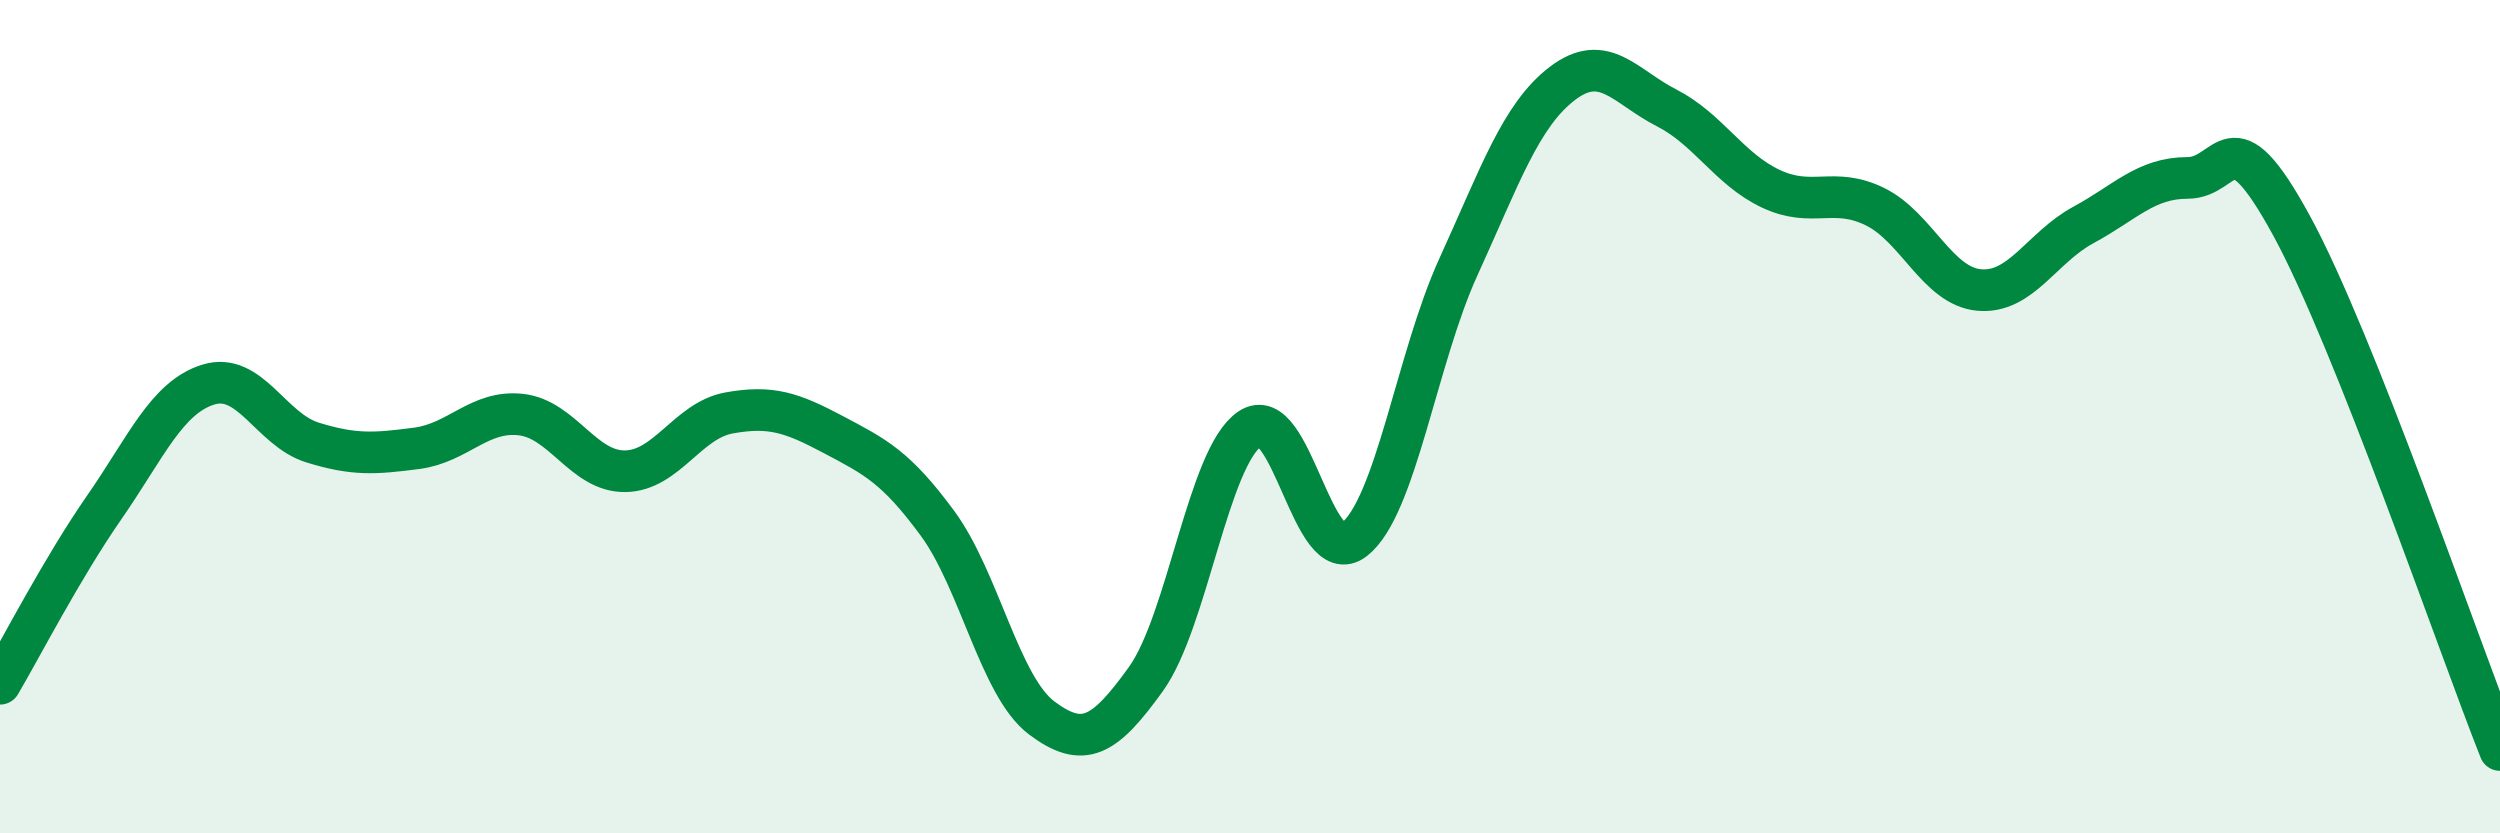 
    <svg width="60" height="20" viewBox="0 0 60 20" xmlns="http://www.w3.org/2000/svg">
      <path
        d="M 0,16.41 C 0.5,15.56 1.5,13.62 2.5,12.18 C 3.5,10.74 4,9.54 5,9.23 C 6,8.92 6.5,10.31 7.5,10.62 C 8.5,10.93 9,10.89 10,10.76 C 11,10.63 11.5,9.84 12.5,9.95 C 13.5,10.06 14,11.32 15,11.31 C 16,11.3 16.5,10.09 17.5,9.91 C 18.5,9.73 19,9.9 20,10.43 C 21,10.96 21.5,11.2 22.5,12.56 C 23.5,13.92 24,16.48 25,17.23 C 26,17.98 26.5,17.69 27.5,16.3 C 28.5,14.91 29,10.96 30,10.29 C 31,9.62 31.5,13.73 32.5,12.95 C 33.5,12.17 34,8.6 35,6.41 C 36,4.22 36.5,2.76 37.5,2 C 38.5,1.24 39,2.08 40,2.59 C 41,3.1 41.5,4.06 42.5,4.53 C 43.5,5 44,4.47 45,4.96 C 46,5.45 46.5,6.87 47.5,6.96 C 48.5,7.05 49,5.94 50,5.4 C 51,4.86 51.5,4.27 52.5,4.27 C 53.5,4.27 53.5,2.67 55,5.42 C 56.5,8.17 59,15.48 60,18L60 20L0 20Z"
        fill="#008740"
        opacity="0.1"
        stroke-linecap="round"
        stroke-linejoin="round"
      />
      <path
        d="M 0,16.41 C 0.5,15.56 1.5,13.62 2.5,12.18 C 3.5,10.74 4,9.54 5,9.23 C 6,8.92 6.5,10.31 7.5,10.62 C 8.5,10.93 9,10.89 10,10.76 C 11,10.63 11.5,9.84 12.5,9.95 C 13.5,10.06 14,11.32 15,11.31 C 16,11.3 16.5,10.09 17.5,9.91 C 18.5,9.73 19,9.9 20,10.43 C 21,10.96 21.5,11.2 22.5,12.56 C 23.5,13.92 24,16.48 25,17.23 C 26,17.98 26.5,17.69 27.5,16.3 C 28.5,14.91 29,10.96 30,10.29 C 31,9.62 31.5,13.73 32.5,12.95 C 33.5,12.17 34,8.6 35,6.41 C 36,4.22 36.5,2.76 37.5,2 C 38.5,1.24 39,2.08 40,2.59 C 41,3.1 41.5,4.06 42.5,4.53 C 43.5,5 44,4.47 45,4.96 C 46,5.45 46.5,6.87 47.5,6.96 C 48.5,7.05 49,5.94 50,5.4 C 51,4.86 51.5,4.27 52.5,4.27 C 53.5,4.27 53.5,2.67 55,5.42 C 56.5,8.17 59,15.48 60,18"
        stroke="#008740"
        stroke-width="1"
        fill="none"
        stroke-linecap="round"
        stroke-linejoin="round"
      />
    </svg>
  